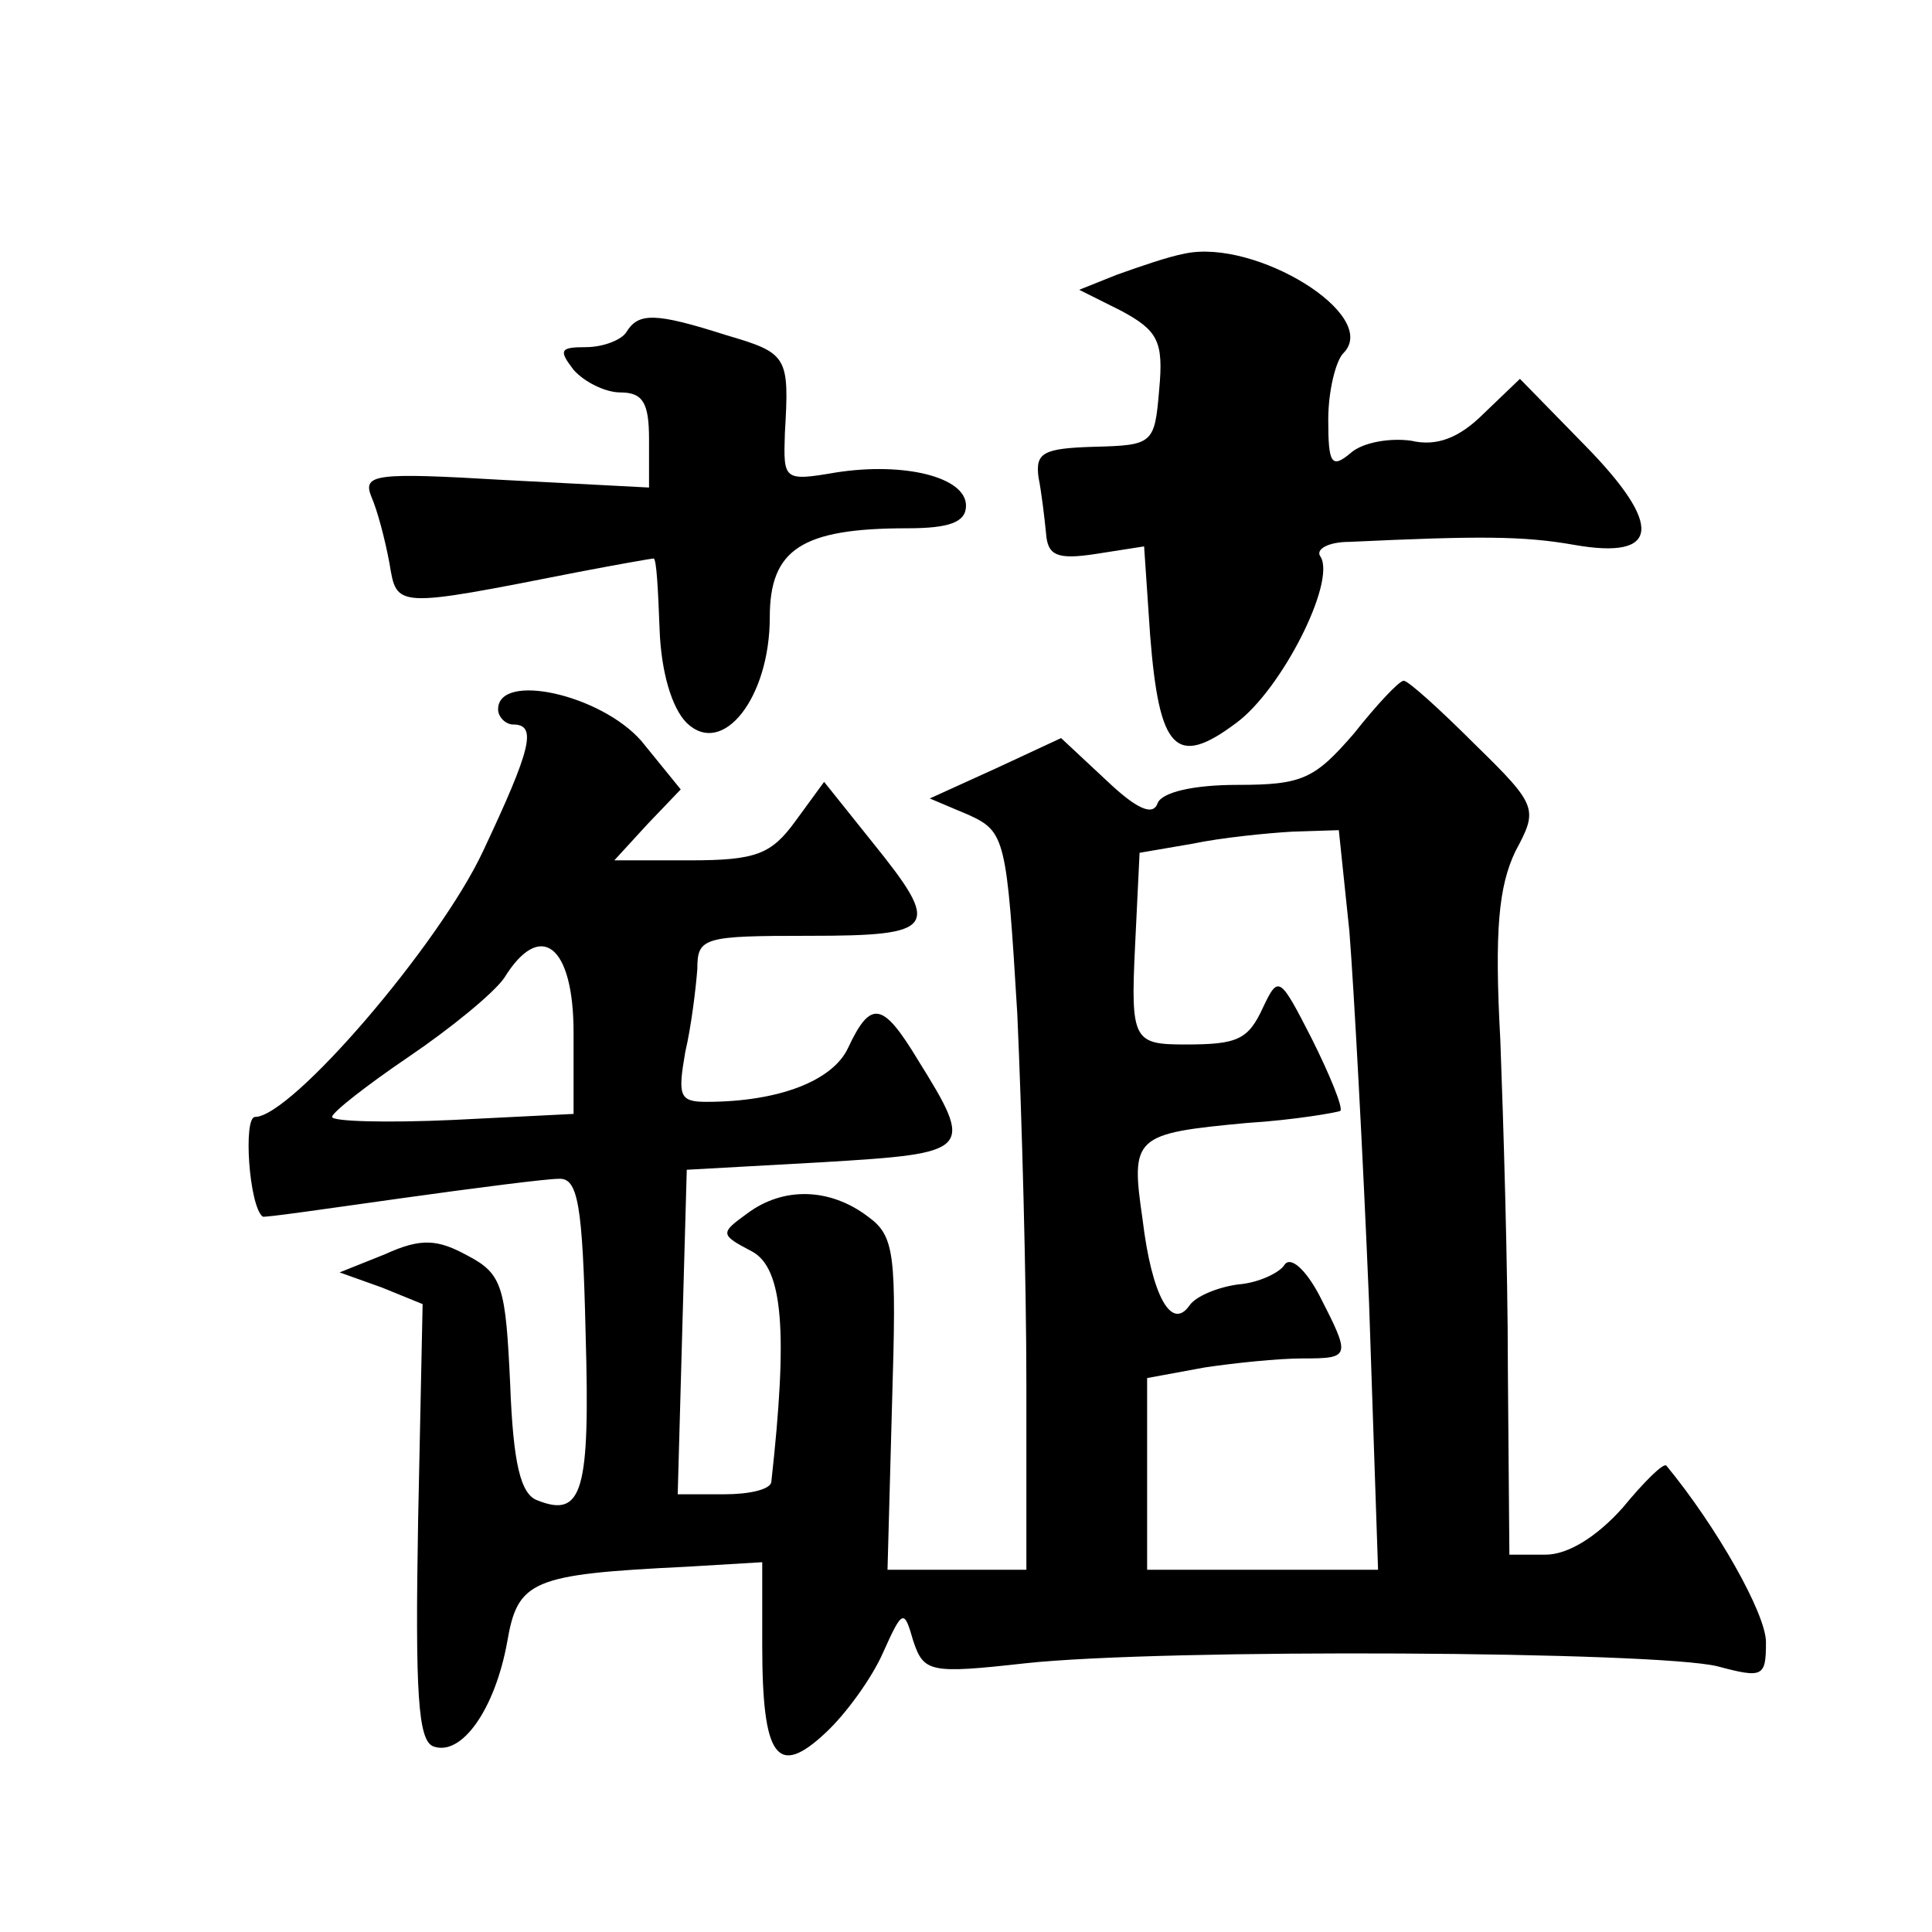 <?xml version="1.0" standalone="no"?>
<!DOCTYPE svg PUBLIC "-//W3C//DTD SVG 20010904//EN"
 "http://www.w3.org/TR/2001/REC-SVG-20010904/DTD/svg10.dtd">
<svg version="1.0" xmlns="http://www.w3.org/2000/svg"
 width="128pt" height="128pt" viewBox="0 0 128 128"
 preserveAspectRatio="xMidYMid meet">
<g transform="translate(0,128) scale(0.1,-0.1)"
fill="#0" stroke="none">
<path d="M785 1112 c-11 -2 -31 -9 -45 -14 l-25 -10 28 -14 c24 -13 28 -20 25 -52
-3 -36 -4 -37 -43 -38 -34 -1 -39 -4 -37 -20 2 -10 4 -27 5 -37 1 -15 7 -18 33
-14 l32 5 4 -59 c6 -76 17 -88 57 -58 30 22 66 93 56 110 -4 5 5 10 19 10 86 4
115 4 149 -2 57 -10 59 13 7 66 l-43 44 -24 -23 c-16 -16 -31 -22 -48 -18 -14 2
-32 -1 -40 -8 -13 -11 -15 -7 -15 22 0 19 5 39 10 44 25 25 -58 76 -105 66z M415
1060 c-3 -5 -15 -10 -27 -10 -17 0 -18 -2 -8 -15 7 -8 21 -15 31 -15 15 0 19 -7
19 -31 l0 -32 -96 5 c-85 5 -94 4 -88 -11 4 -9 9 -28 12 -44 5 -30 3 -30 125 -6
26 5 49 9 50 9 2 0 3 -21 4 -47 1 -28 8 -52 18 -62 24 -23 55 17 55 70 0 45 21
59 91 59 28 0 39 4 39 15 0 19 -41 29 -86 22 -35 -6 -35 -5 -34 26 3 51 2 53 -39
65 -47 15 -58 15 -66 2z M897 794 c-26 -30 -34 -34 -77 -34 -30 0 -50 -5 -53 -12
-3 -9 -14 -4 -34 15 l-30 28 -43 -20 -44 -20 26 -11 c24 -11 25 -16 32 -132 3 -67
6 -177 6 -245 l0 -123 -46 0 -46 0 3 110 c3 99 2 111 -16 124 -25 19 -56 20 -80
2 -18 -13 -18 -14 3 -25 21 -11 24 -54 13 -153 -1 -5 -15 -8 -31 -8 l-31 0 3 108
3 107 90 5 c99 6 101 7 63 68 -23 38 -31 40 -46 8 -10 -22 -46 -36 -94 -36 -18
0 -19 4 -14 33 4 17 7 42 8 55 0 21 4 22 74 22 85 0 88 5 42 62 l-32 40 -19 -26
c-16 -22 -26 -26 -70 -26 l-50 0 22 24 22 23 -26 32 c-27 31 -95 46 -95 21 0 -5
5 -10 10 -10 16 0 12 -16 -20 -84 -29 -62 -127 -176 -151 -176 -8 0 -4 -59 5 -66
0 -1 41 5 91 12 50 7 97 13 105 13 13 1 16 -17 18 -103 3 -104 -2 -122 -32 -110
-11 4 -16 24 -18 77 -3 64 -5 73 -28 85 -20 11 -31 12 -55 1 l-30 -12 28 -10 27
-11 -3 -144 c-2 -114 0 -145 10 -149 19 -7 41 25 49 69 7 41 16 45 119 50 l50 3
0 -55 c0 -75 10 -88 42 -58 14 13 31 37 38 53 13 29 14 29 20 8 7 -21 11 -22 74
-15 92 10 419 8 459 -2 30 -8 32 -7 32 16 0 19 -33 77 -66 117 -2 2 -15 -11 -29
-28 -17 -19 -36 -31 -51 -31 l-24 0 -1 123 c0 67 -3 165 -5 218 -4 73 -1 102 10
125 15 28 15 30 -27 71 -23 23 -44 42 -47 42 -3 0 -18 -16 -33 -35z m-3 -131 c3
-38 9 -148 13 -245 l6 -178 -76 0 -77 0 0 64 0 63 38 7 c20 3 49 6 65 6 32 0 32
1 11 42 -9 17 -19 26 -23 20 -3 -5 -17 -12 -31 -13 -14 -2 -28 -8 -32 -14 -12 -17
-25 7 -31 57 -8 55 -6 57 69 64 32 2 60 7 62 8 2 2 -7 24 -19 48 -21 41 -22 42
-32 21 -10 -22 -17 -25 -52 -25 -34 0 -36 3 -33 65 l3 62 35 6 c19 4 49 7 66 8
l31 1 7 -67z m-514 -67 l0 -54 -80 -4 c-44 -2 -80 -1 -80 2 0 3 23 21 51 40 28
19 56 42 63 52 24 39 46 22 46 -36z"/>
</g>
</svg>

